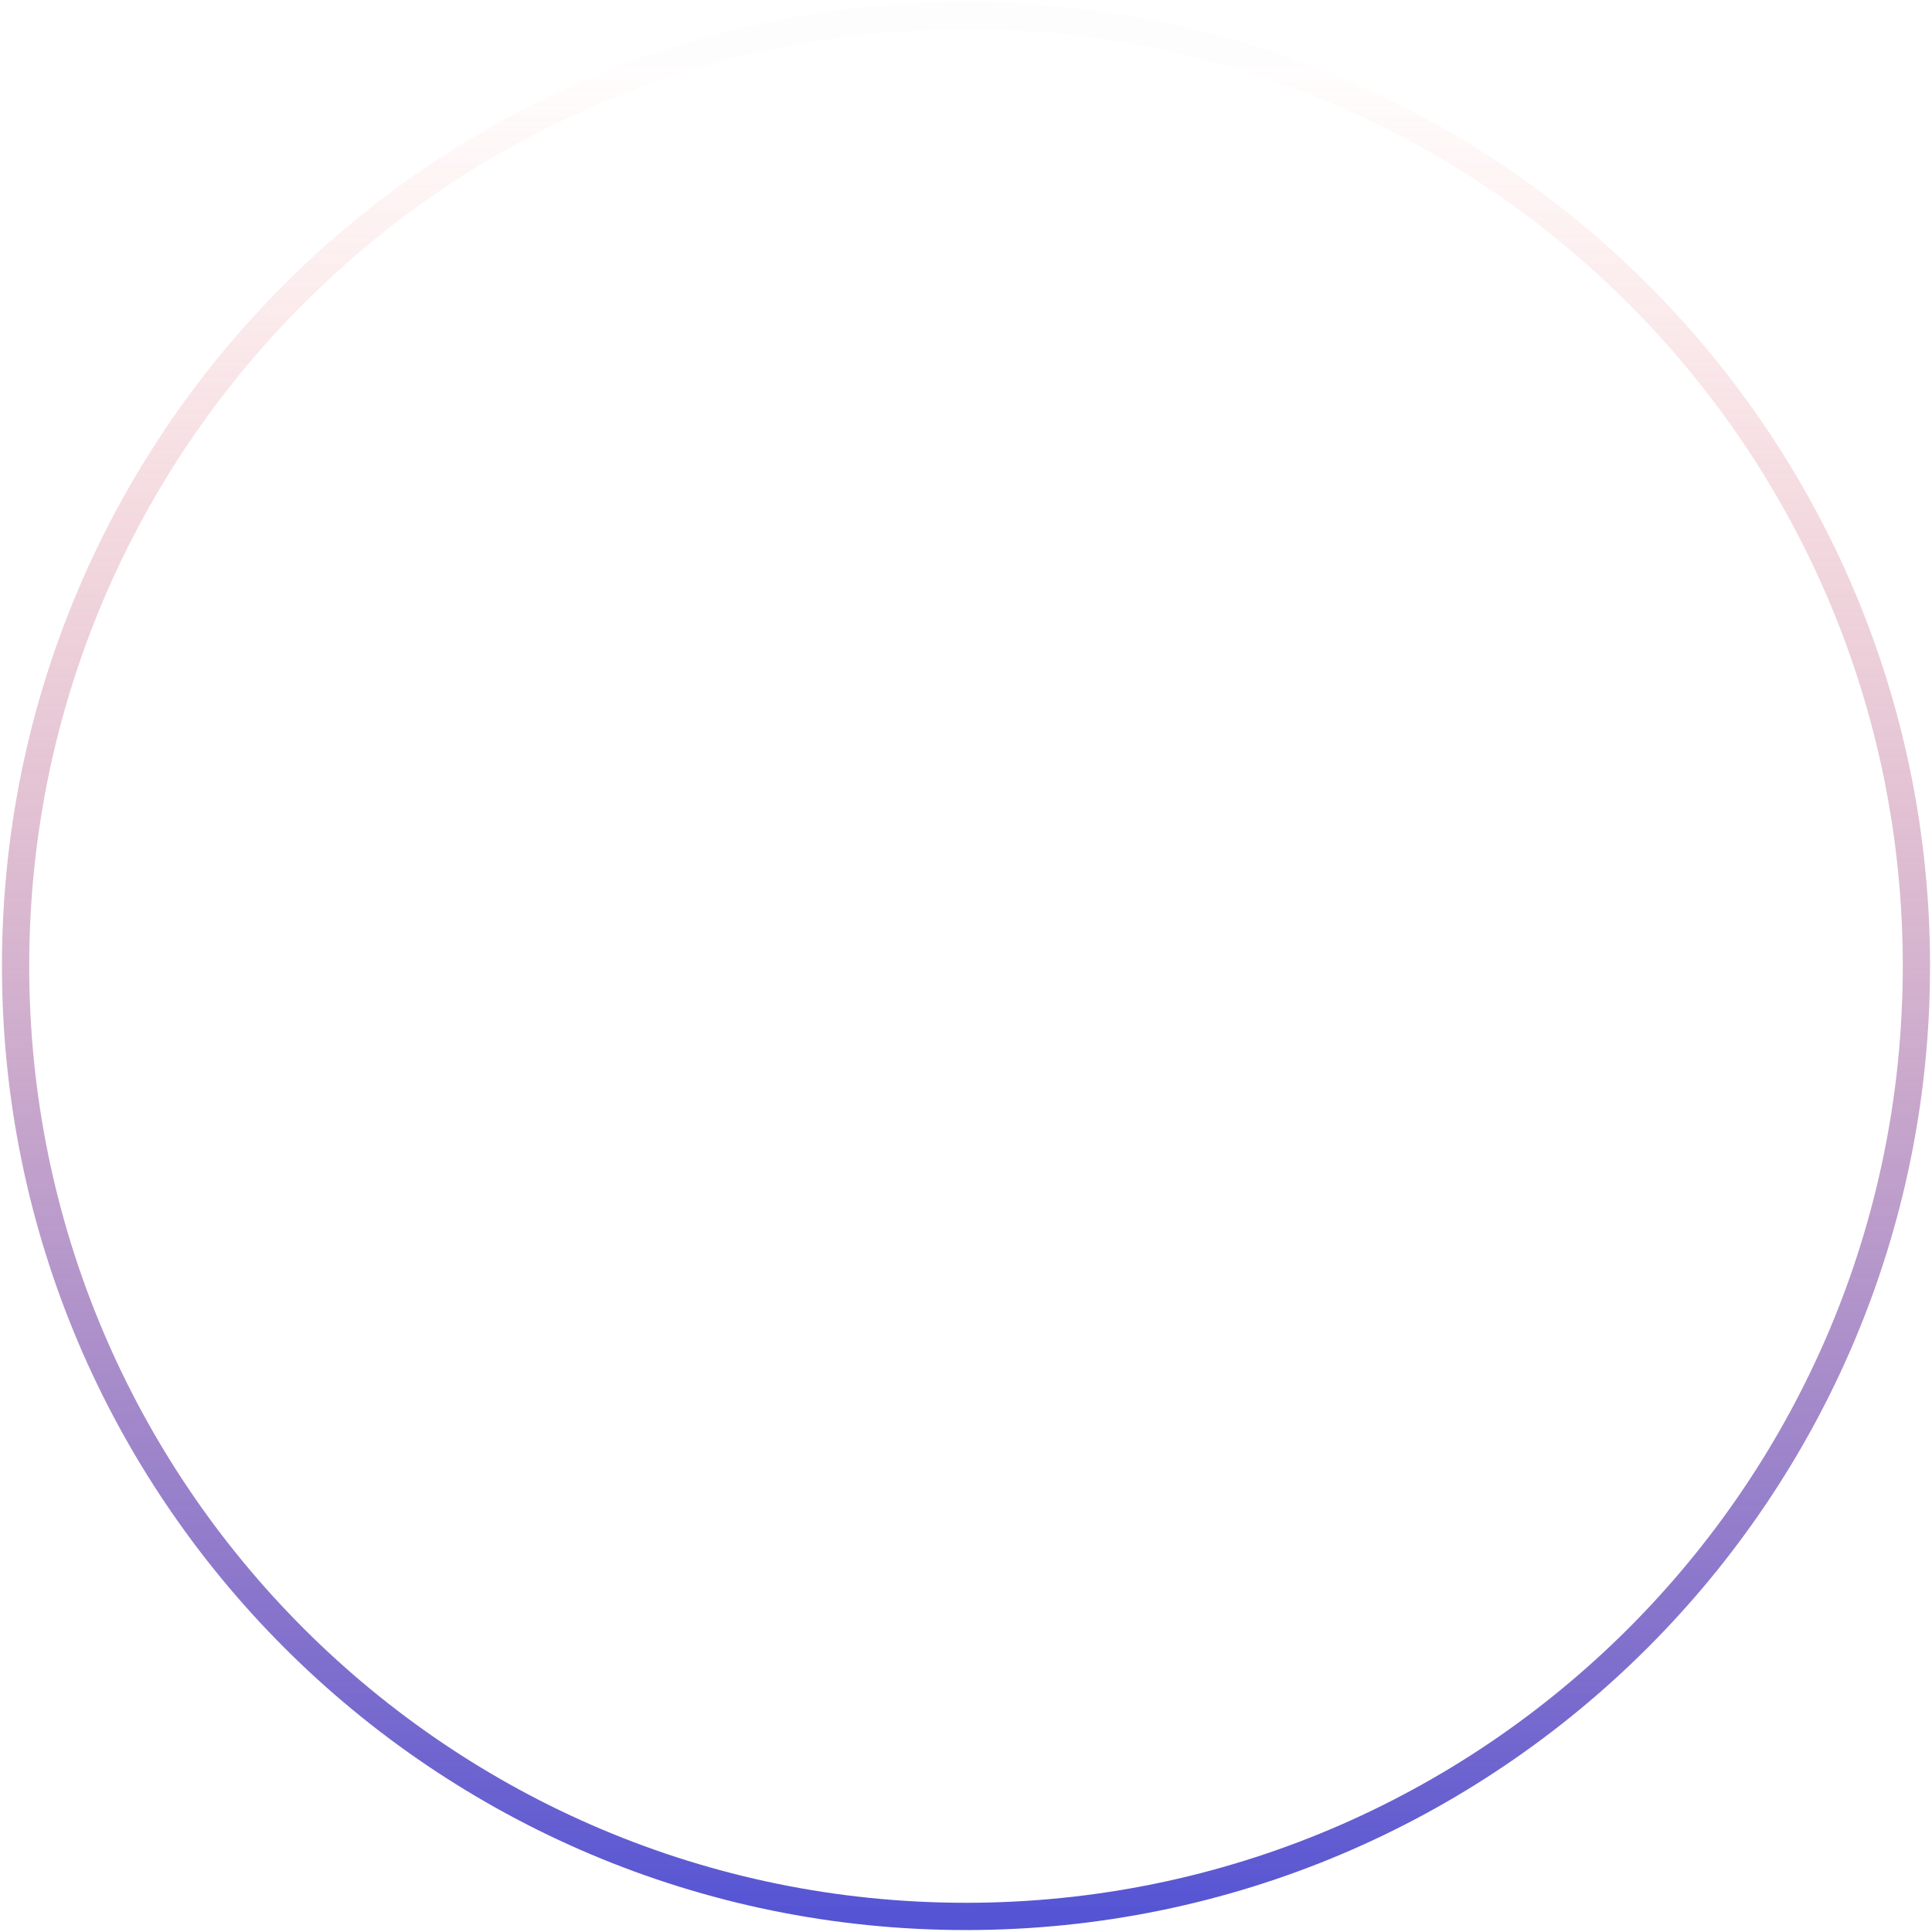 <svg width="496" height="496" viewBox="0 0 496 496" fill="none" xmlns="http://www.w3.org/2000/svg">
<path fill-rule="evenodd" clip-rule="evenodd" d="M248 492C382.757 492 492 382.757 492 248C492 113.243 382.757 4 248 4C113.243 4 4 113.243 4 248C4 382.757 113.243 492 248 492Z" fill="#D8D8D8" fill-opacity="0.01" stroke="url(#paint0_linear)" stroke-width="7"/>
<defs>
<linearGradient id="paint0_linear" x1="10.569" y1="17.138" x2="10.569" y2="492" gradientUnits="userSpaceOnUse">
<stop stop-color="#F97468" stop-opacity="0.01"/>
<stop offset="1" stop-color="#5454D4"/>
</linearGradient>
</defs>
</svg>
